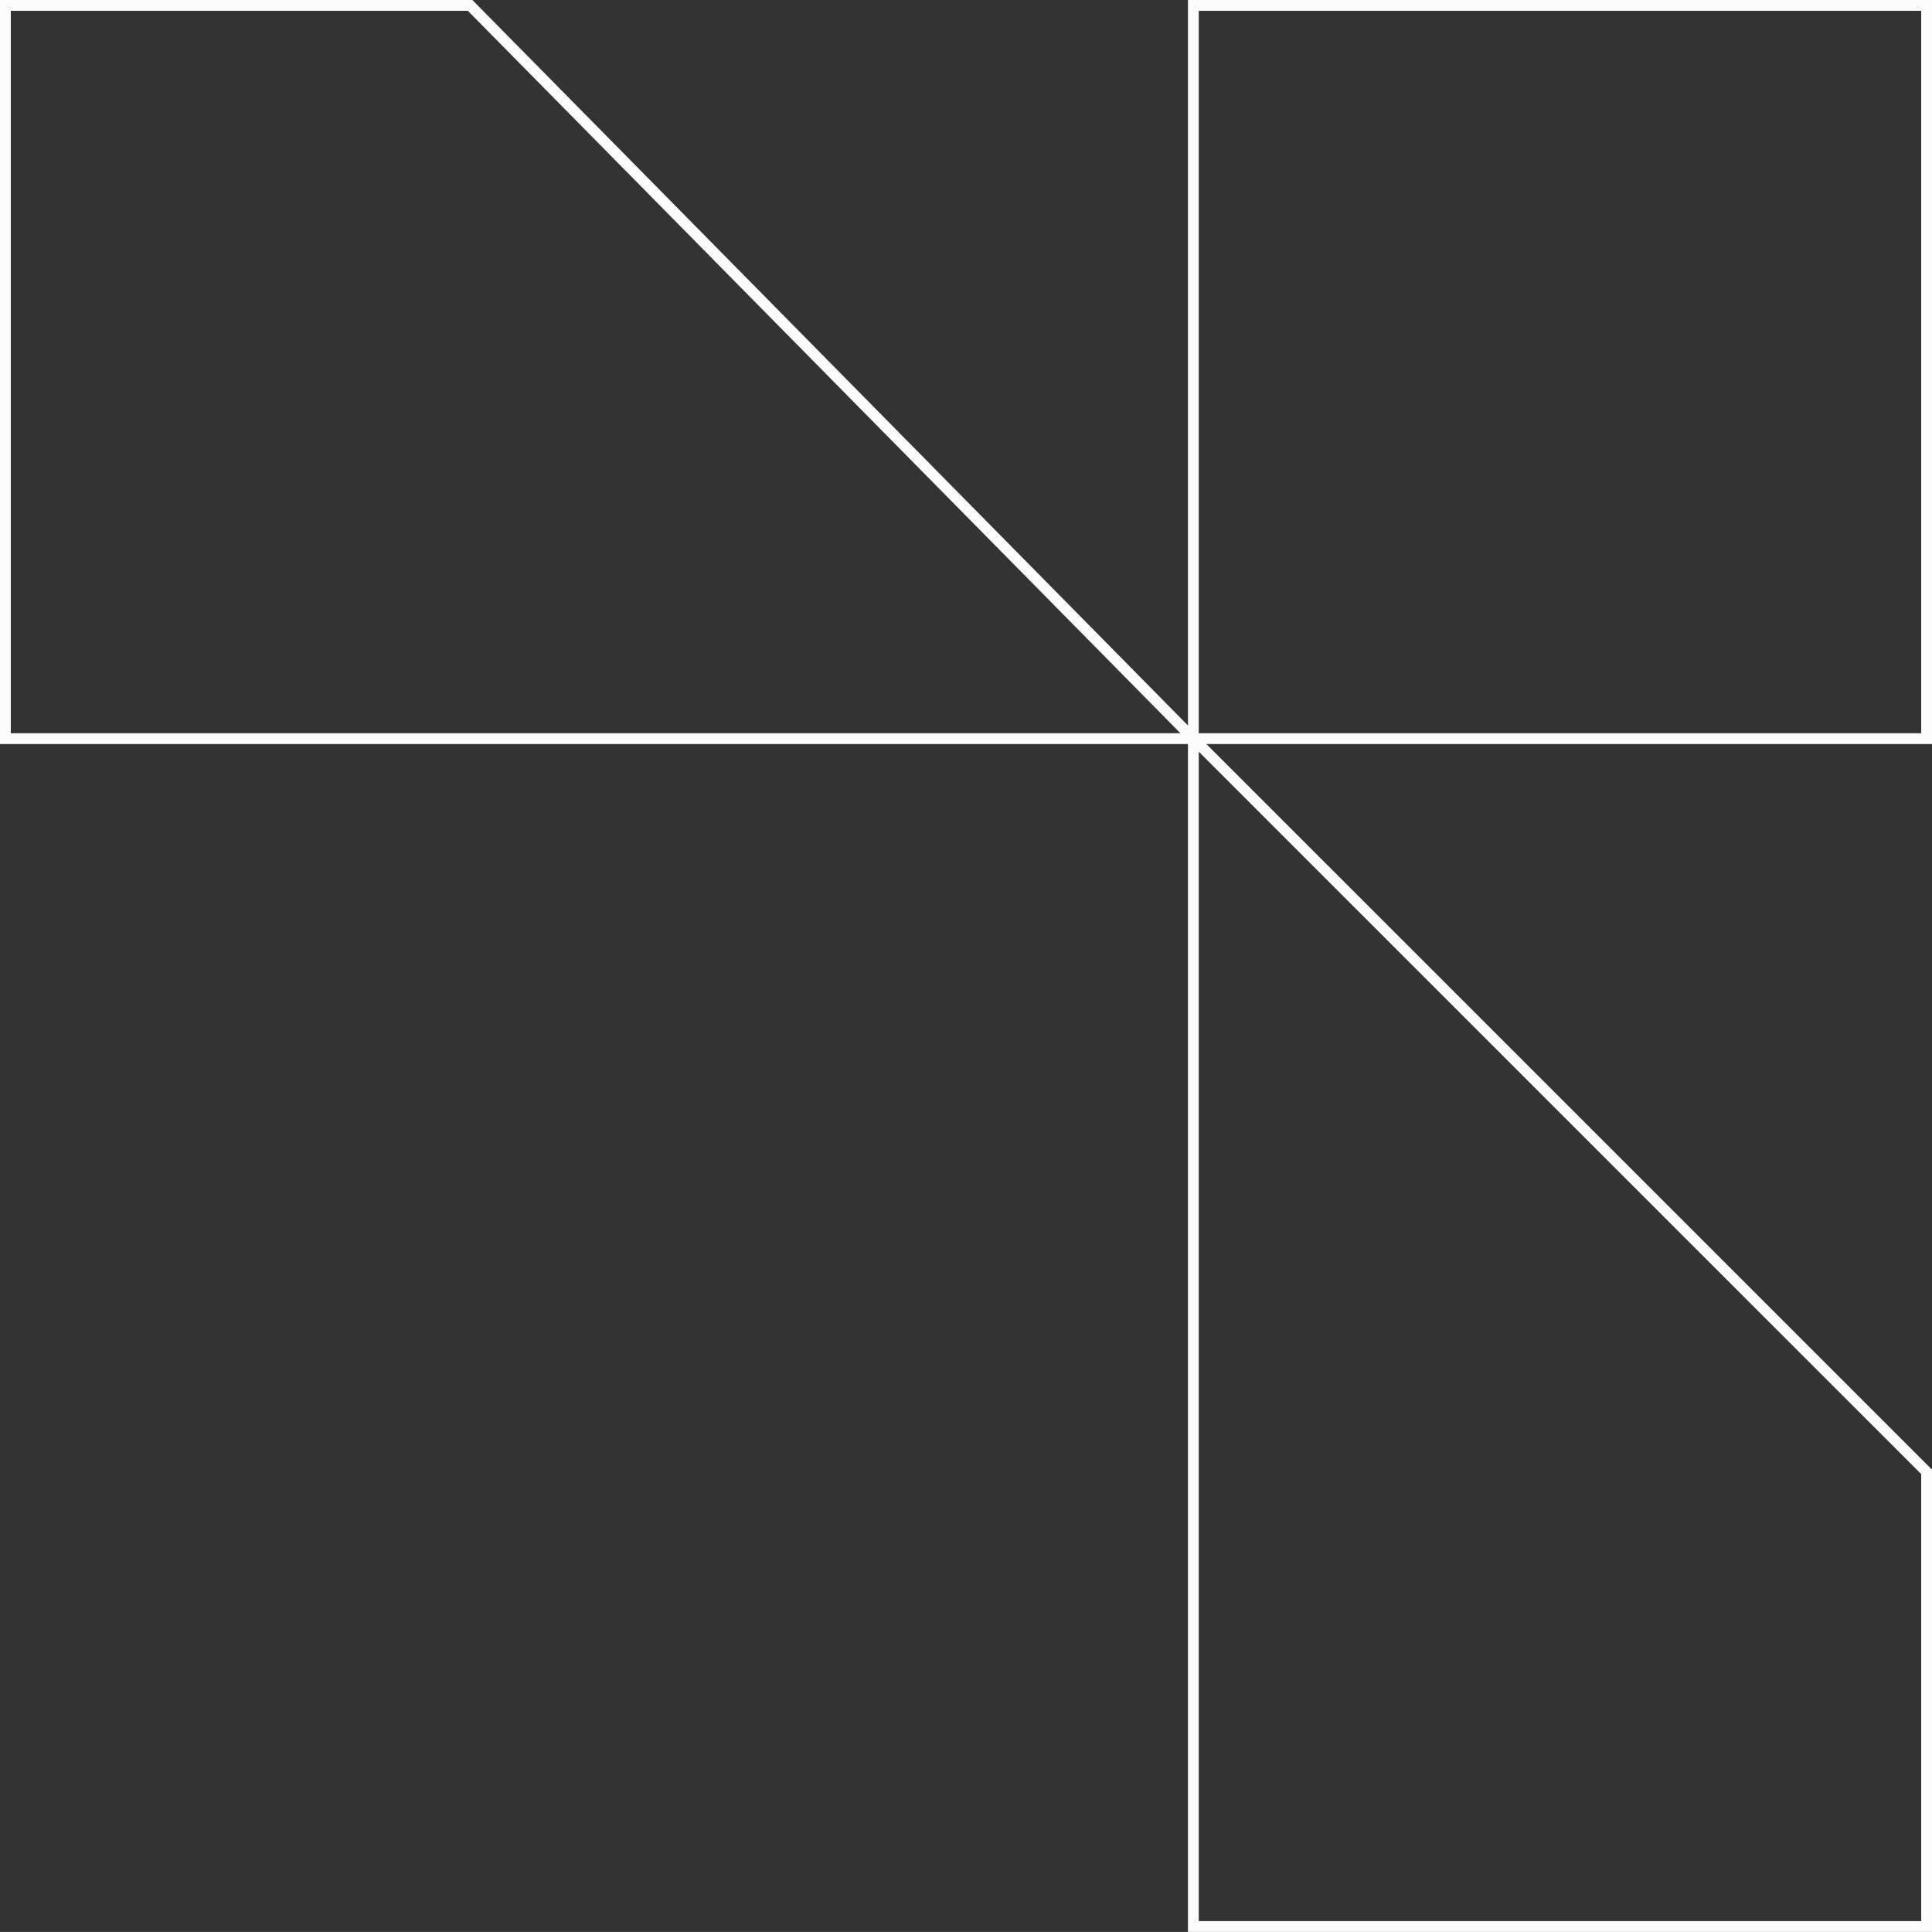 <svg xmlns="http://www.w3.org/2000/svg" width="357.46" height="357.452" viewBox="0 0 357.46 357.452">
  <rect x="0" y="0" width="357.46" height="357.452" fill="#333333" stroke="none"/>
  <g id="Lines" transform="translate(1151.482 356.452) rotate(180)" opacity="0.998" style="mix-blend-mode: normal;isolation: isolate">
    <rect id="Rectangle_6" data-name="Rectangle 6" width="135.665" height="135.665" transform="translate(795.022 219.786)" fill="none" stroke="#fbfbfb" stroke-width="2"/>
    <path id="Tracé_16" data-name="Tracé 16" d="M0,84.129V0H135.665V219.783Z" transform="translate(795.022 0)" fill="none" stroke="#fbfbfb" stroke-width="2"/>
    <path id="Tracé_17" data-name="Tracé 17" d="M133.814,135.665,0,0H219.795V135.665Z" transform="translate(930.687 219.787)" fill="none" stroke="#fbfbfb" stroke-width="2"/>
  </g>
</svg>
